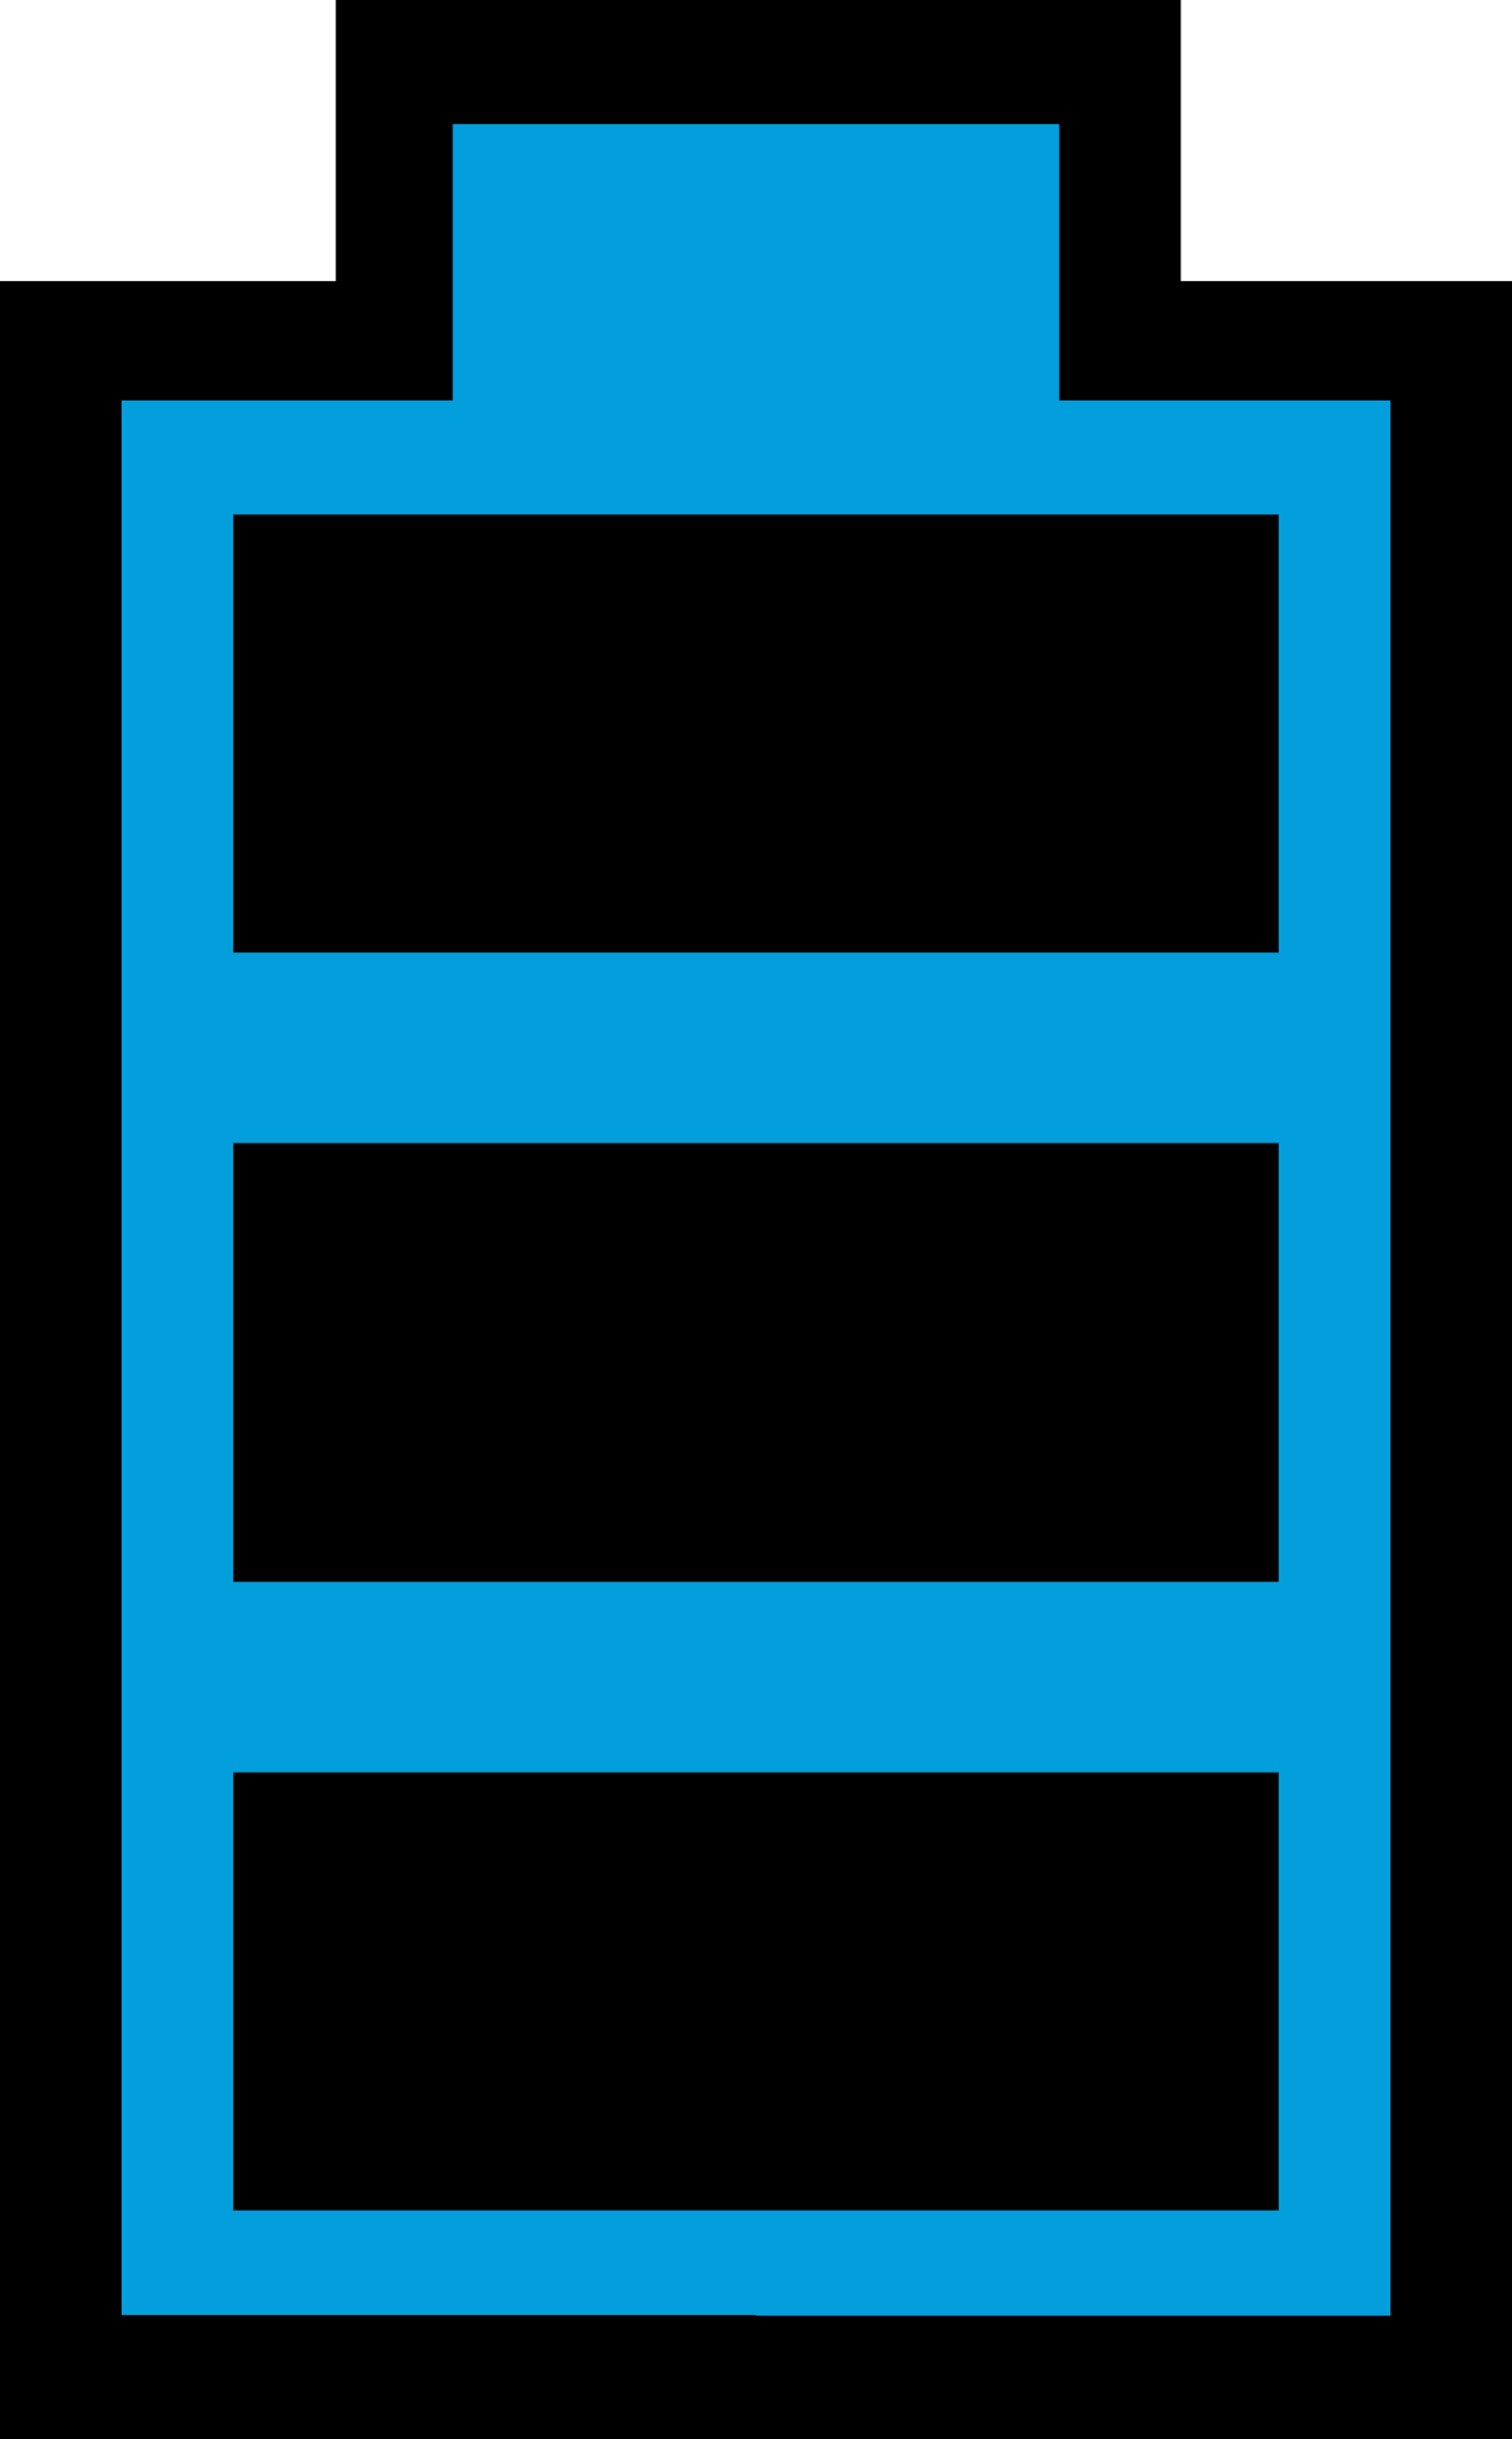 <?xml version="1.0" encoding="utf-8"?>
<svg xmlns="http://www.w3.org/2000/svg" fill="none" height="100%" overflow="visible" preserveAspectRatio="none" style="display: block;" viewBox="0 0 31 50" width="100%">
<g id="Vector">
<path d="M1.415 48.432H29.707V6.834H22.849L22.634 1.458H8.03L7.922 6.834L1.415 7.178V48.432Z" fill="#039FDC"/>
<path d="M15.507 47.456H2.492V8.21H9.282V2.544H21.718V8.21H28.508V47.47H15.493L15.507 47.456ZM24.21 5.762V0H6.884V5.762H0V50H31V5.762H24.21Z" fill="black"/>
<path d="M4.783 10.547V19.527H26.217V10.547H4.783Z" fill="black"/>
<path d="M4.783 23.432V32.426H26.217V23.432H4.783Z" fill="black"/>
<path d="M4.783 36.331V45.311H26.217V36.331H4.783Z" fill="black"/>
</g>
</svg>